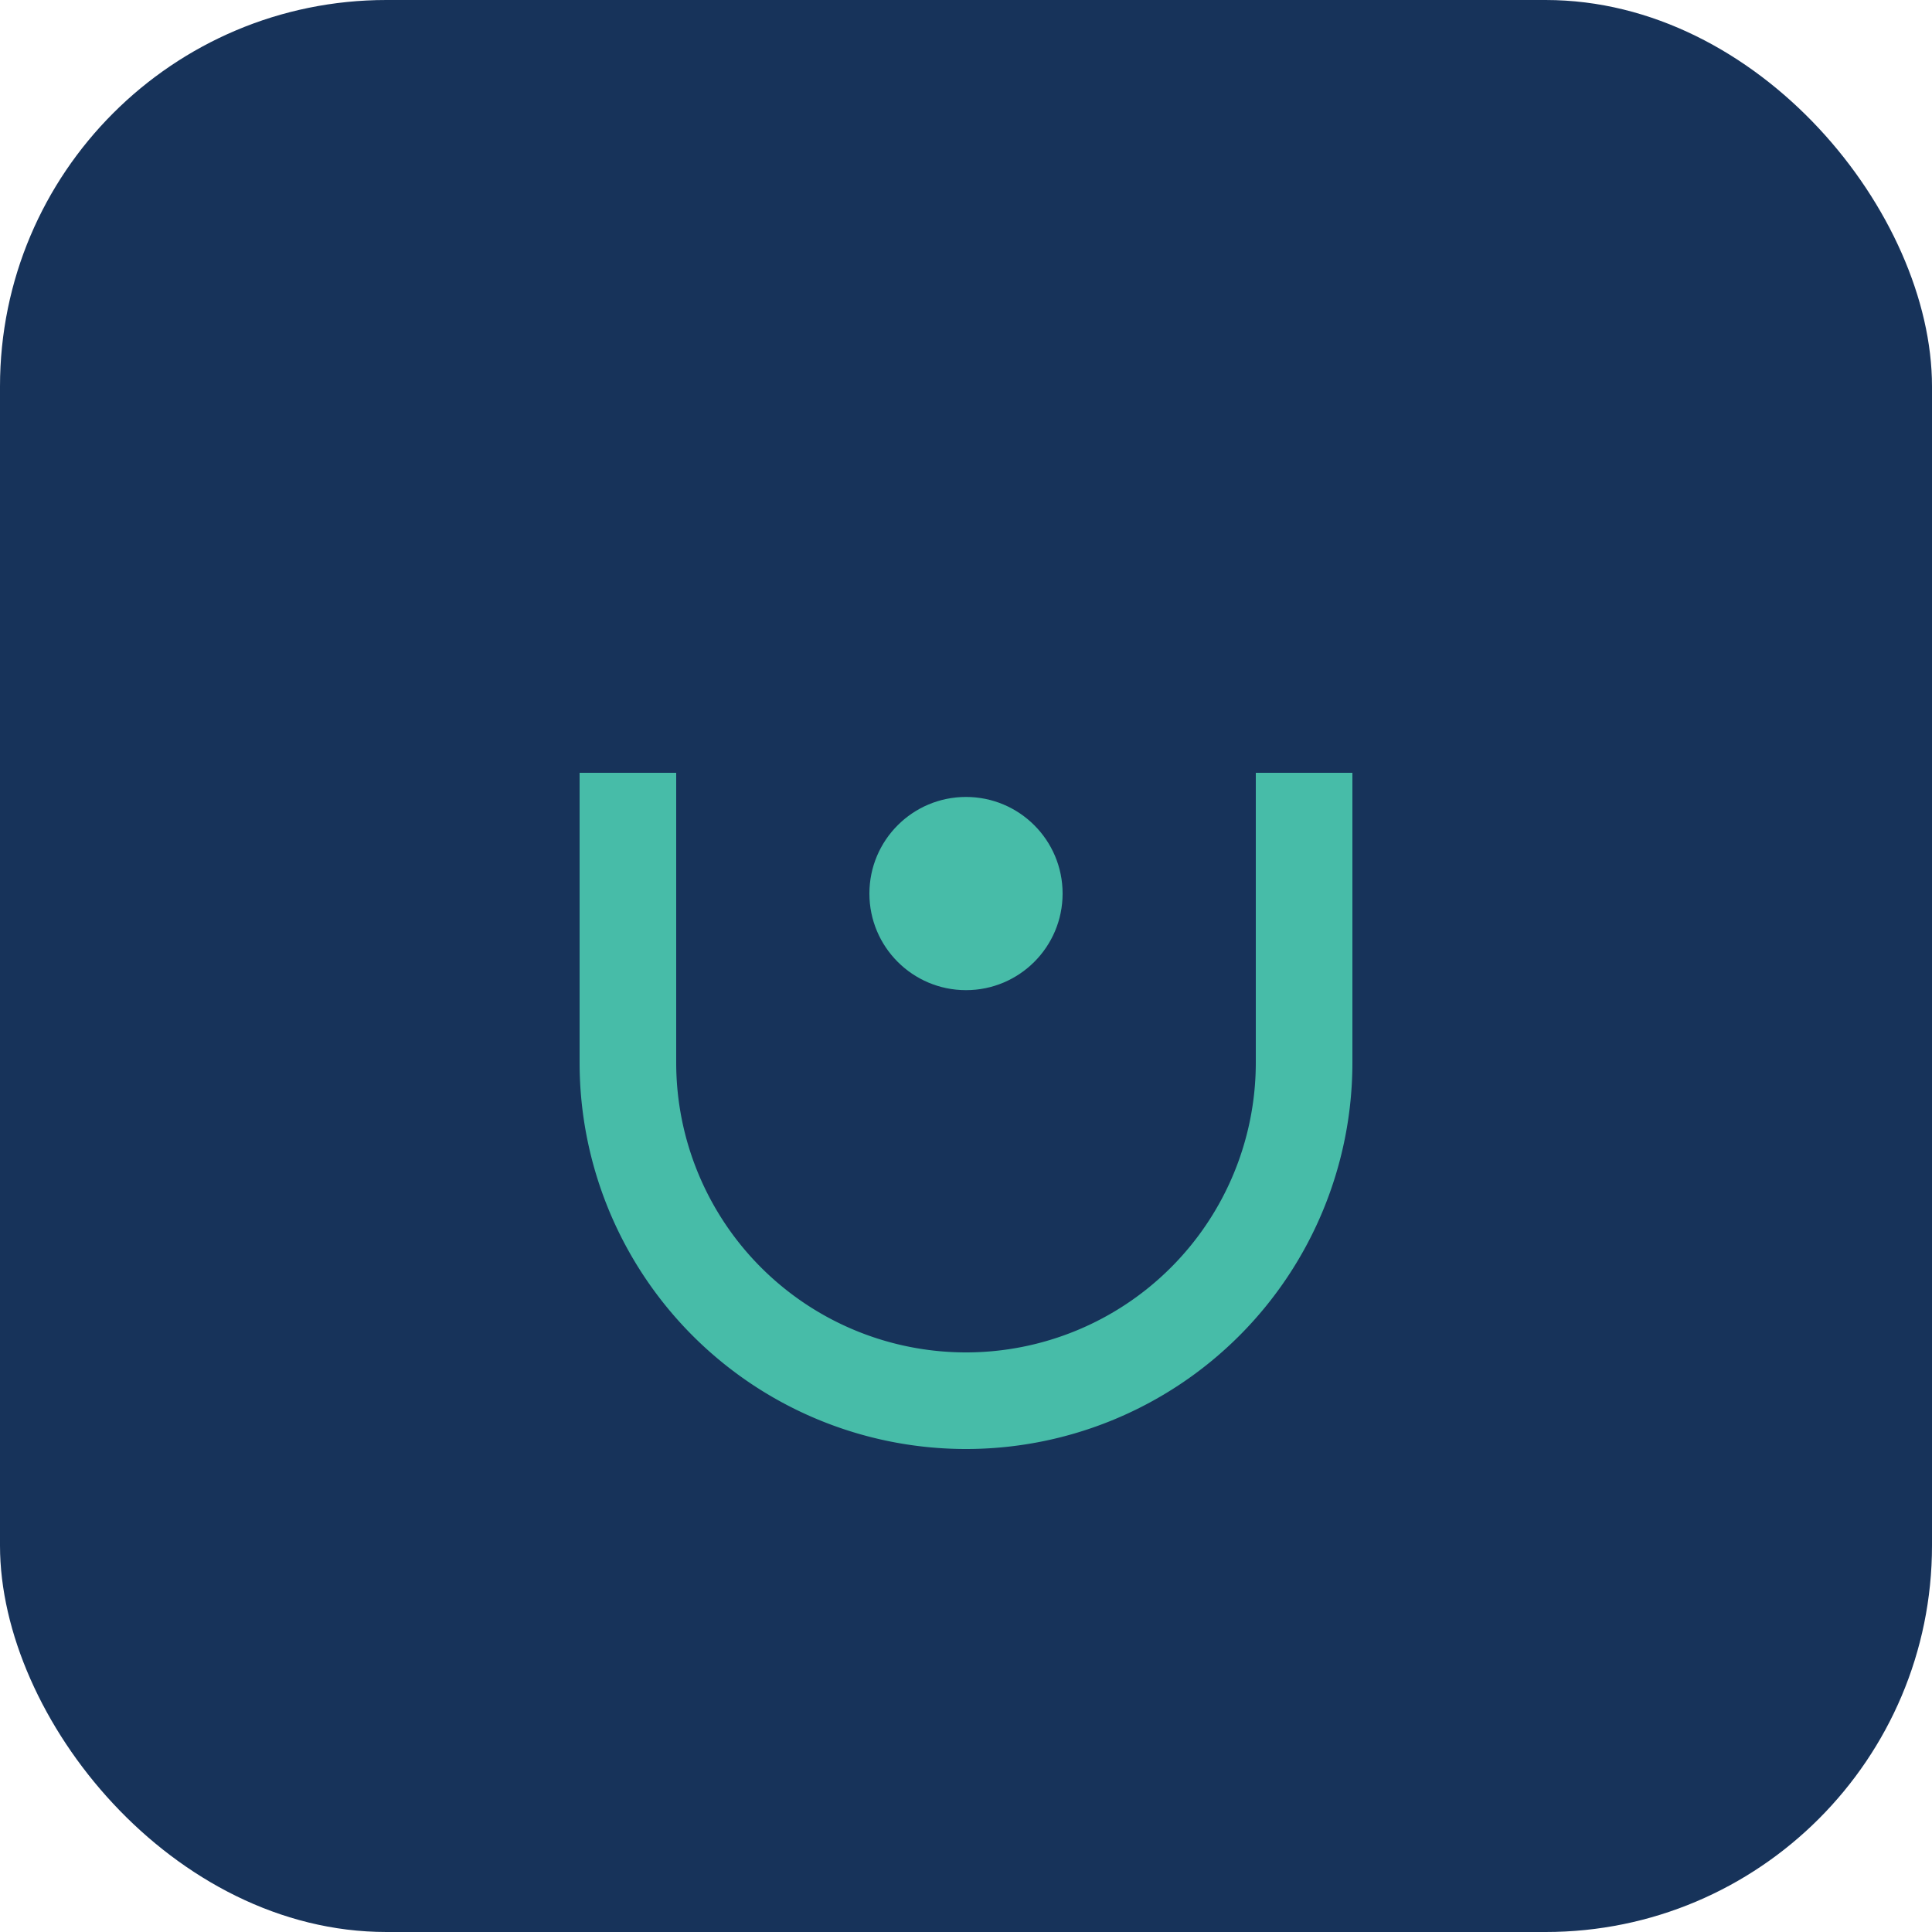 <?xml version="1.0" encoding="UTF-8"?>
<svg xmlns="http://www.w3.org/2000/svg" width="40" height="40" viewBox="0 0 40 40"><rect x="0" y="0" width="40" height="40" rx="8" fill="#17335A"/><path d="M13 16v6a7 7 0 0014 0v-6" stroke="#47BCA8" stroke-width="2" fill="none"/><circle cx="20" cy="18.5" r="2" fill="#47BCA8"/></svg>